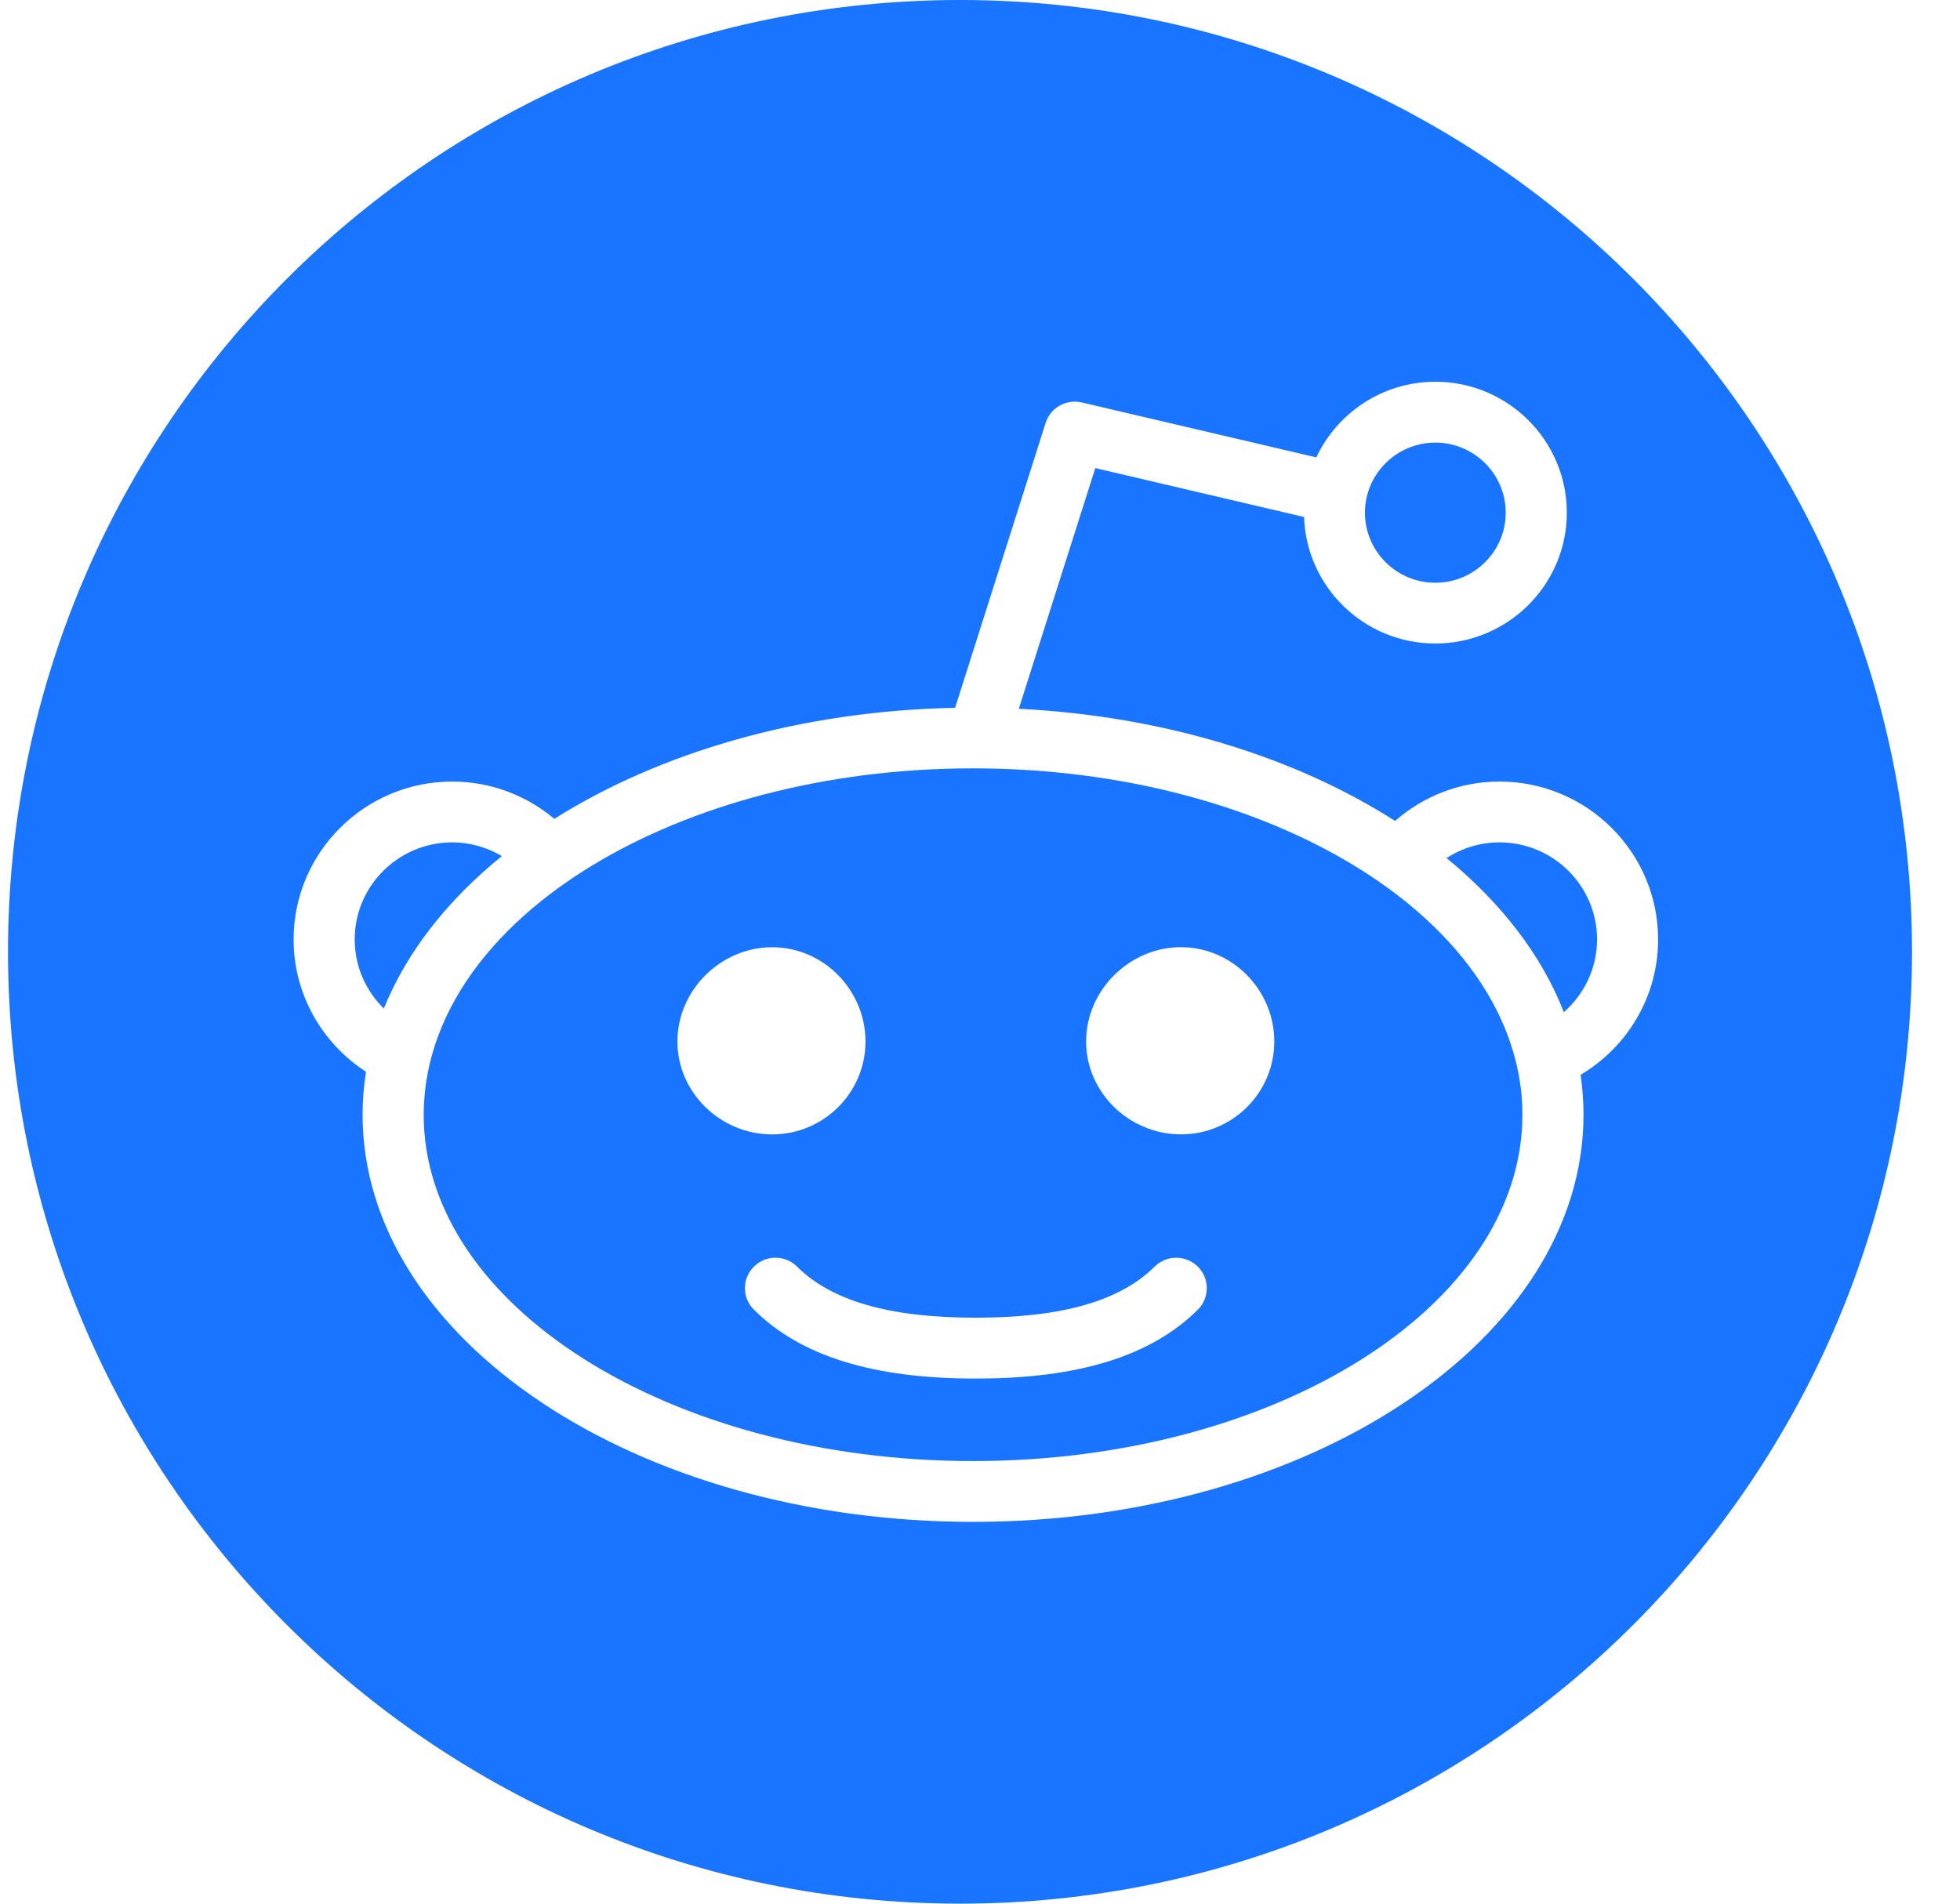 <svg width="35" height="34" viewBox="0 0 35 34" fill="none" xmlns="http://www.w3.org/2000/svg">
<path fill-rule="evenodd" clip-rule="evenodd" d="M17.143 34C7.754 34 0.143 26.389 0.143 17C0.143 7.611 7.754 0 17.143 0C26.531 0 34.143 7.611 34.143 17C34.143 26.389 26.531 34 17.143 34ZM29.609 16.779C29.609 15.224 28.339 13.959 26.777 13.959C26.062 13.959 25.411 14.226 24.912 14.662C23.137 13.527 20.791 12.789 18.193 12.659L19.559 8.36L23.287 9.234C23.329 10.486 24.362 11.493 25.631 11.493C26.925 11.493 27.979 10.445 27.979 9.156C27.979 7.867 26.925 6.818 25.631 6.818C24.691 6.818 23.88 7.373 23.505 8.169L19.317 7.188C19.039 7.123 18.757 7.282 18.672 7.553L17.055 12.642C14.289 12.696 11.779 13.44 9.899 14.625C9.405 14.21 8.769 13.959 8.075 13.959C6.513 13.959 5.243 15.224 5.243 16.779C5.243 17.769 5.759 18.639 6.536 19.142C6.496 19.394 6.475 19.65 6.475 19.909C6.475 23.919 11.365 27.181 17.376 27.181C23.387 27.181 28.277 23.919 28.277 19.909C28.277 19.669 28.259 19.431 28.225 19.197C29.052 18.705 29.609 17.807 29.609 16.779Z" fill="#1975FF"/>
<path fill-rule="evenodd" clip-rule="evenodd" d="M27.926 18.077C27.528 17.055 26.802 16.121 25.831 15.325C26.104 15.149 26.428 15.045 26.777 15.045C27.737 15.045 28.519 15.823 28.519 16.779C28.518 17.296 28.288 17.759 27.926 18.077Z" fill="#1975FF"/>
<path fill-rule="evenodd" clip-rule="evenodd" d="M25.631 7.905C26.324 7.905 26.888 8.467 26.888 9.157C26.888 9.847 26.324 10.408 25.631 10.408C24.938 10.408 24.374 9.847 24.374 9.157C24.374 8.467 24.938 7.905 25.631 7.905Z" fill="#1975FF"/>
<path fill-rule="evenodd" clip-rule="evenodd" d="M27.186 19.91C27.186 23.32 22.785 26.095 17.376 26.095C11.966 26.095 7.566 23.32 7.566 19.91C7.566 19.789 7.572 19.671 7.583 19.552C7.616 19.19 7.7 18.835 7.828 18.492C8.161 17.602 8.799 16.784 9.67 16.088C9.949 15.865 10.251 15.654 10.574 15.458C12.34 14.385 14.737 13.723 17.376 13.723C20.053 13.723 22.483 14.404 24.254 15.504C24.578 15.705 24.88 15.921 25.157 16.148C25.994 16.835 26.605 17.635 26.928 18.504C27.055 18.849 27.139 19.204 27.171 19.567C27.181 19.681 27.186 19.794 27.186 19.91ZM15.455 18.602C15.455 17.686 14.709 16.918 13.789 16.918C12.869 16.918 12.097 17.686 12.097 18.602C12.097 19.517 12.869 20.261 13.789 20.261C14.709 20.26 15.455 19.517 15.455 18.602ZM21.088 16.917C20.169 16.917 19.395 17.685 19.395 18.601C19.395 19.517 20.169 20.26 21.088 20.26C22.009 20.26 22.755 19.518 22.755 18.601C22.755 17.685 22.009 16.917 21.088 16.917ZM20.618 22.623C20 23.236 18.961 23.534 17.439 23.534C17.434 23.534 17.43 23.536 17.425 23.536C17.421 23.536 17.417 23.534 17.412 23.534C15.889 23.534 14.85 23.236 14.234 22.623C14.021 22.41 13.675 22.41 13.462 22.623C13.249 22.835 13.249 23.179 13.462 23.39C14.293 24.218 15.585 24.621 17.412 24.621C17.417 24.621 17.421 24.619 17.425 24.619C17.43 24.619 17.434 24.621 17.439 24.621C19.265 24.621 20.558 24.218 21.39 23.391C21.603 23.178 21.603 22.835 21.39 22.623C21.177 22.411 20.831 22.411 20.618 22.623Z" fill="#1975FF"/>
<path fill-rule="evenodd" clip-rule="evenodd" d="M6.334 16.779C6.334 15.823 7.115 15.045 8.075 15.045C8.399 15.045 8.702 15.136 8.962 15.29C7.991 16.076 7.264 17.001 6.854 18.012C6.533 17.698 6.334 17.261 6.334 16.779Z" fill="#1975FF"/>
</svg>
